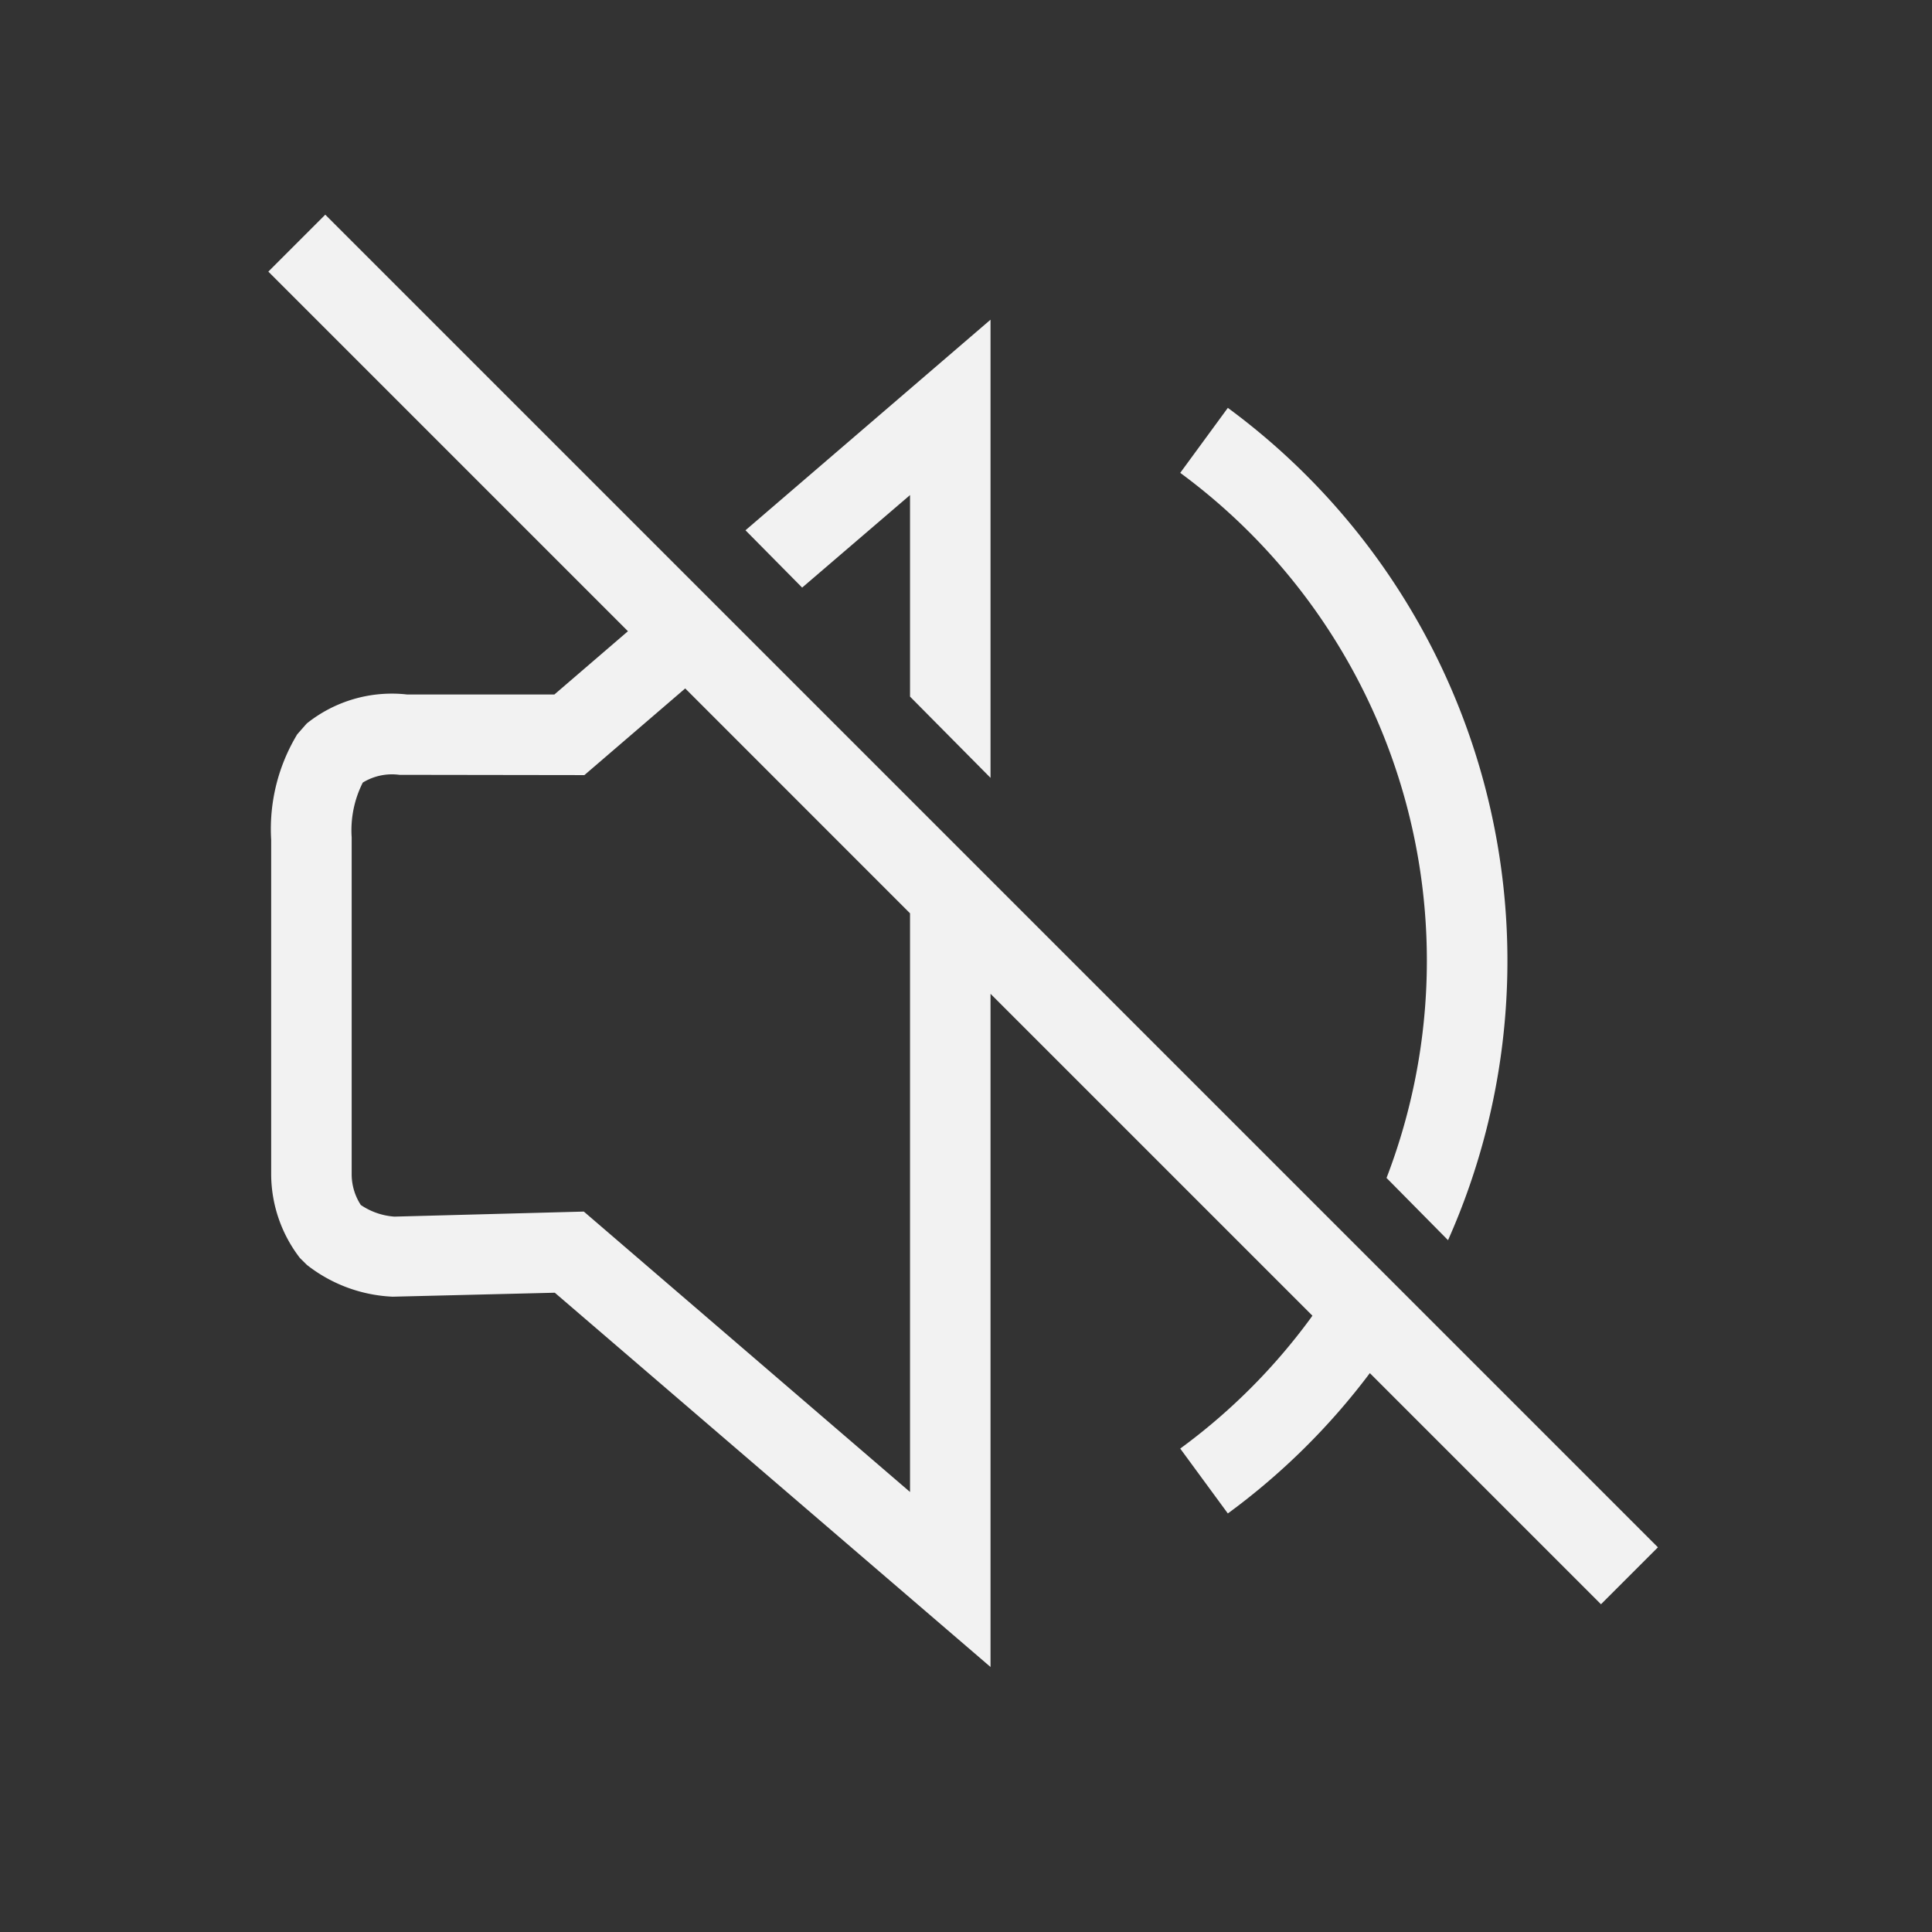 <?xml version="1.0" encoding="UTF-8" standalone="no"?>
<svg
   width="36"
   height="36"
   viewBox="0 0 36 36"
   version="1.1"
   id="svg11"
   sodipodi:docname="Volume-off.svg"
   inkscape:version="1.1 (c68e22c387, 2021-05-23)"
   xmlns:inkscape="http://www.inkscape.org/namespaces/inkscape"
   xmlns:sodipodi="http://sodipodi.sourceforge.net/DTD/sodipodi-0.dtd"
   xmlns="http://www.w3.org/2000/svg"
   xmlns:svg="http://www.w3.org/2000/svg">
  <rect x="0" y="0" width="36" height="36" fill="#333333" stroke="none"/>
  <sodipodi:namedview
     id="namedview13"
     pagecolor="#ffffff"
     bordercolor="#666666"
     borderopacity="1.0"
     inkscape:pageshadow="2"
     inkscape:pageopacity="0.0"
     inkscape:pagecheckerboard="0"
     showgrid="false"
     fit-margin-top="0"
     fit-margin-left="0"
     fit-margin-right="0"
     fit-margin-bottom="0"
     inkscape:zoom="22.810739"
     inkscape:cx="18.149346"
     inkscape:cy="18.127427"
     inkscape:window-width="2560"
     inkscape:window-height="1369"
     inkscape:window-x="-8"
     inkscape:window-y="-8"
     inkscape:window-maximized="1"
     inkscape:current-layer="svg11" />
  <defs
     id="defs4">
    <clipPath
       id="clip-path">
      <rect
         id="Rectangle_2710"
         data-name="Rectangle 2710"
         width="25.893"
         height="27.062"
         fill="#f2f2f2"
         x="0"
         y="0" />
    </clipPath>
    <clipPath
       id="clip-path-9">
      <rect
         id="Rectangle_2710-0"
         data-name="Rectangle 2710"
         width="25.893"
         height="27.062"
         fill="#f2f2f2"
         x="0"
         y="0" />
    </clipPath>
  </defs>
  <path
     id="Rectangle_2709"
     style="fill:#f2f2f2"
     d="M 6.061 4 L 5 5.061 L 11.701 11.762 L 10.33 12.941 L 7.588 12.941 A 2.536 2.536 0 0 0 5.715 13.482 L 5.539 13.682 A 3.41 3.41 0 0 0 5.053 15.65 L 5.053 21.9 A 2.569 2.569 0 0 0 5.59 23.443 L 5.719 23.57 A 2.783 2.783 0 0 0 7.318 24.162 L 10.338 24.088 L 18.457 31.062 L 18.457 18.518 L 24.455 24.516 A 11.125 11.125 0 0 1 24.418 24.568 A 11.244 11.244 0 0 1 21.992 26.992 L 22.879 28.201 A 12.689 12.689 0 0 0 25.525 25.586 L 29.832 29.893 L 30.893 28.832 L 6.061 4 z M 18.457 5.957 L 13.891 9.881 L 14.947 10.949 L 16.957 9.225 L 16.957 12.98 L 18.457 14.494 L 18.457 5.957 z M 22.879 7.6 L 21.992 8.811 A 11.285 11.285 0 0 1 25.836 21.949 L 26.982 23.109 A 12.794 12.794 0 0 0 22.879 7.6 z M 25.836 21.949 L 25.834 21.947 L 25.834 21.951 A 11.285 11.285 0 0 1 25.836 21.949 z M 12.768 12.828 L 16.957 17.018 L 16.957 27.801 L 10.879 22.576 L 7.35 22.67 A 1.275 1.275 0 0 1 6.723 22.453 A 1.052 1.052 0 0 1 6.553 21.896 L 6.553 15.604 A 1.972 1.972 0 0 1 6.76 14.582 A 1.043 1.043 0 0 1 7.443 14.438 L 10.889 14.443 L 12.768 12.828 z " />
</svg>
